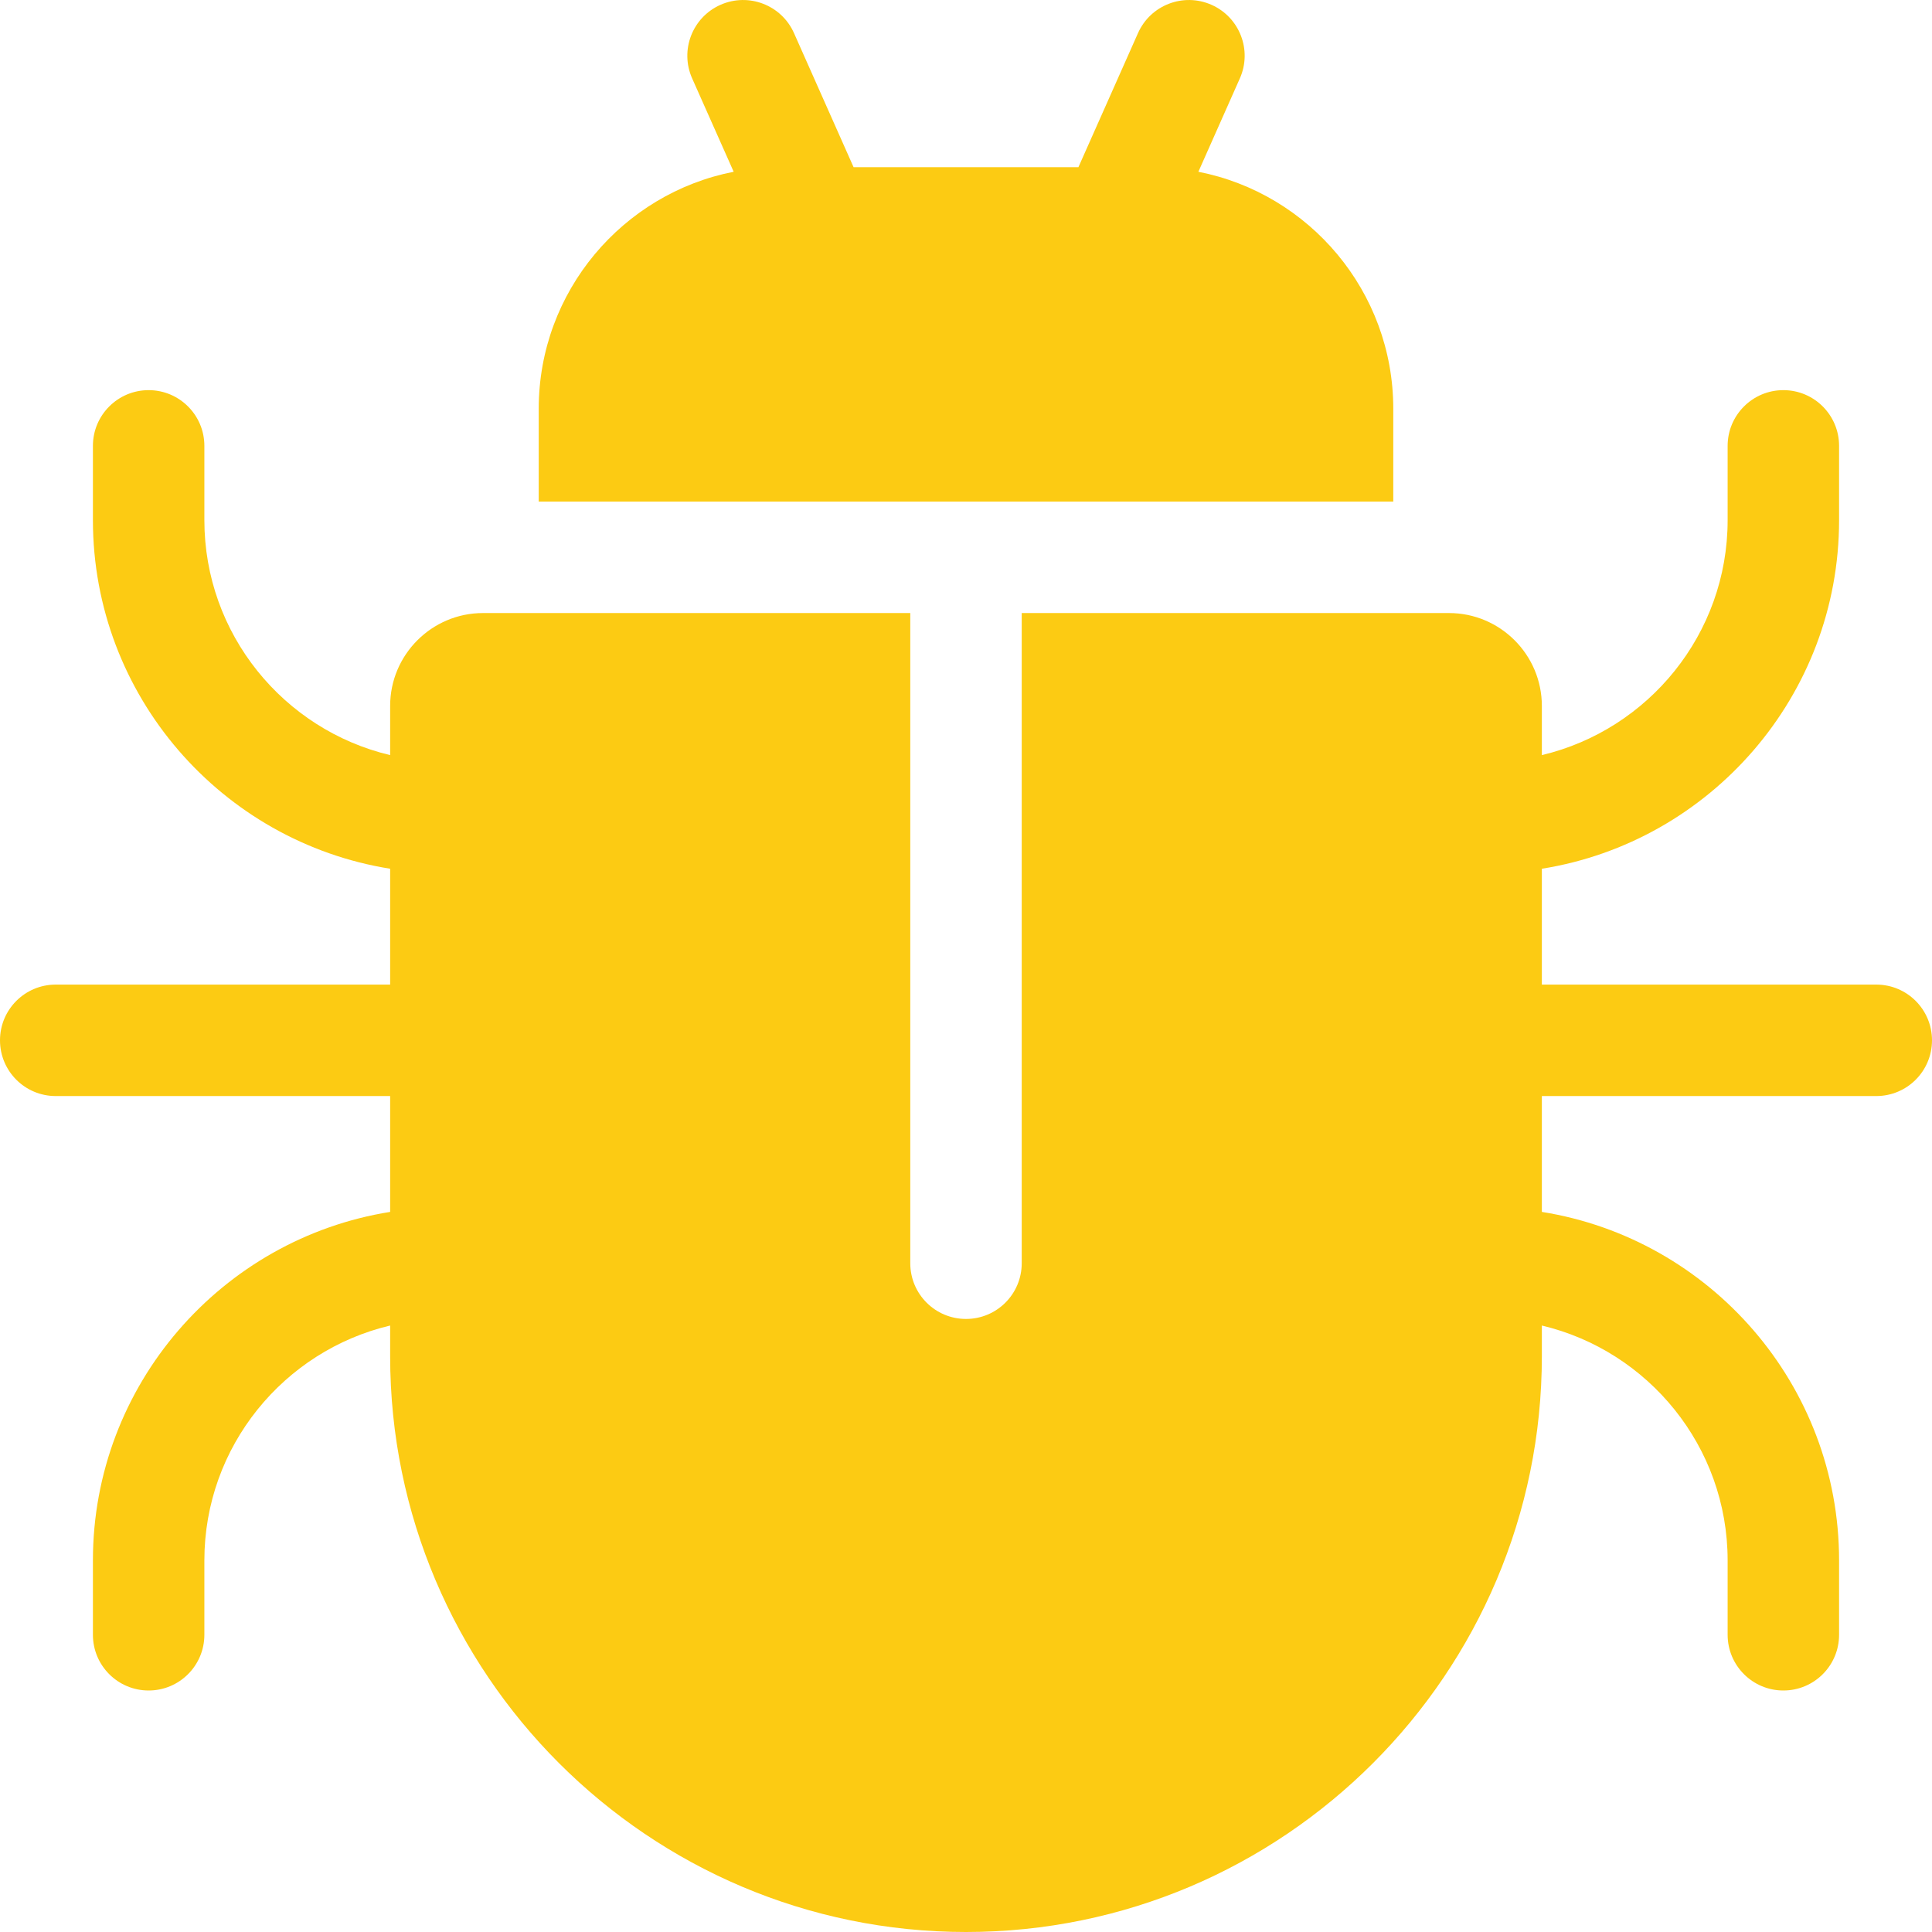 <svg width="32" height="32" viewBox="0 0 32 32" fill="none" xmlns="http://www.w3.org/2000/svg">
<g clip-path="url(#clip0_22720_20848)">
<path d="M19.849 2.845L20.536 1.298C20.743 0.832 20.533 0.287 20.067 0.08C19.601 -0.127 19.056 0.083 18.849 0.548L17.862 2.769H14.138L13.151 0.548C12.944 0.083 12.399 -0.127 11.933 0.08C11.467 0.287 11.257 0.832 11.464 1.298L12.152 2.845C10.314 3.205 8.923 4.828 8.923 6.769V8.308H23.077V6.769C23.077 4.828 21.686 3.205 19.849 2.845Z" fill="#FCCB13"/>
<path d="M31.077 16.308H25.538V14.389C28.325 13.945 30.461 11.525 30.461 8.616V7.385C30.461 6.875 30.048 6.462 29.538 6.462C29.029 6.462 28.615 6.875 28.615 7.385V8.616C28.615 10.503 27.3 12.089 25.538 12.507V11.693C25.538 10.844 24.848 10.154 24 10.154H16.923V20.923C16.923 21.433 16.51 21.846 16 21.846C15.49 21.846 15.077 21.433 15.077 20.923V10.154H8C7.152 10.154 6.462 10.844 6.462 11.692V12.507C4.7 12.089 3.385 10.503 3.385 8.615V7.385C3.385 6.875 2.971 6.462 2.462 6.462C1.952 6.462 1.539 6.875 1.539 7.385V8.615C1.539 11.525 3.675 13.944 6.462 14.389V16.308H0.923C0.413 16.308 0 16.721 0 17.231C0 17.741 0.413 18.154 0.923 18.154H6.462V20.073C3.675 20.517 1.539 22.937 1.539 25.846V27.077C1.539 27.587 1.952 28 2.462 28C2.971 28 3.385 27.587 3.385 27.077V25.846C3.385 23.958 4.7 22.373 6.462 21.955V22.462C6.462 27.721 10.741 32 16 32C21.259 32 25.538 27.721 25.538 22.462V21.955C27.3 22.373 28.615 23.958 28.615 25.846V27.077C28.615 27.587 29.029 28 29.538 28C30.048 28 30.461 27.587 30.461 27.077V25.846C30.461 22.937 28.325 20.517 25.538 20.073V18.154H31.077C31.587 18.154 32 17.741 32 17.231C32 16.721 31.587 16.308 31.077 16.308Z" fill="#FCCB13"/>
</g>
<defs>
<clipPath id="clip0_22720_20848">
<rect width="32" height="32" fill="white"/>
</clipPath>
</defs>
</svg>
